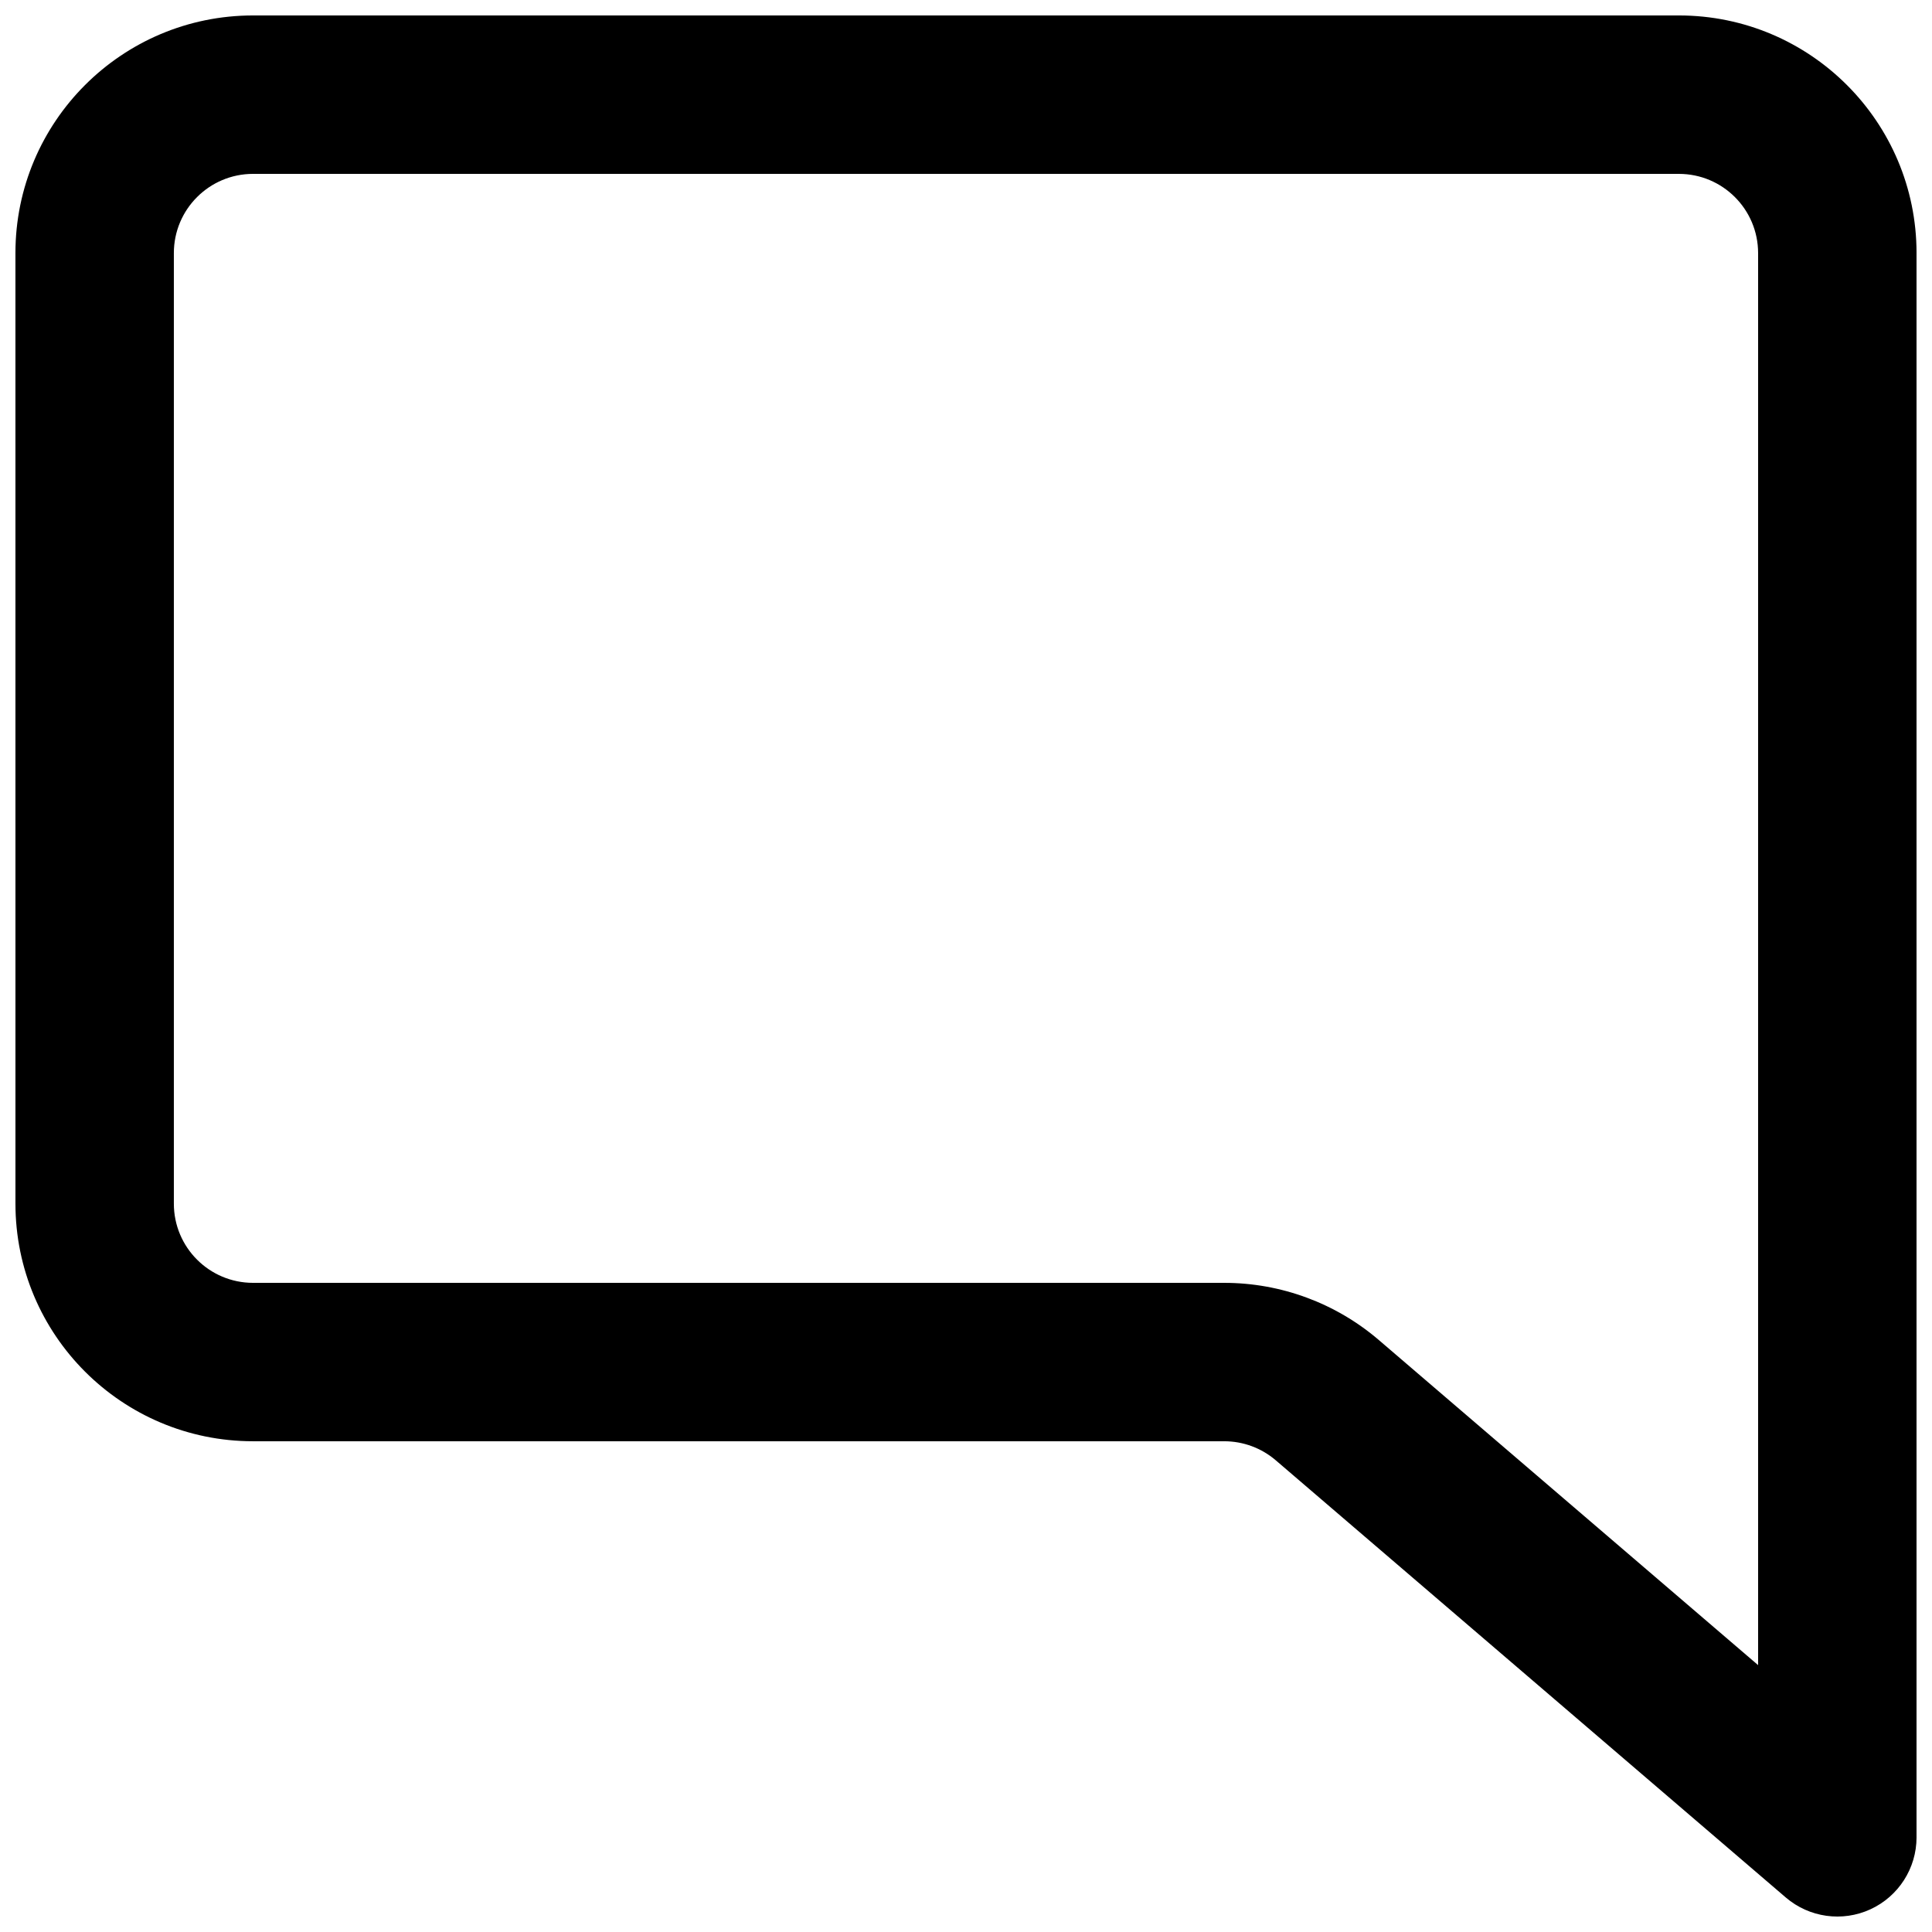 <?xml version="1.0" encoding="UTF-8"?>
<!-- Uploaded to: ICON Repo, www.svgrepo.com, Generator: ICON Repo Mixer Tools -->
<svg width="800px" height="800px" version="1.1" viewBox="144 144 512 512" xmlns="http://www.w3.org/2000/svg">
 <defs>
  <clipPath id="a">
   <path d="m148.09 148.09h503.81v503.81h-503.81z"/>
  </clipPath>
 </defs>
 <g clip-path="url(#a)">
  <path d="m148.09 211.07c0-34.781 28.195-62.977 62.977-62.977h377.86c34.781 0 62.977 28.195 62.977 62.977v419.84c0 8.199-4.769 15.645-12.219 19.074-7.449 3.426-16.211 2.199-22.434-3.133l-135.15-115.85c-3.805-3.262-8.648-5.055-13.66-5.055h-257.37c-34.781 0-62.977-28.191-62.977-62.973zm62.977-20.992c-11.594 0-20.992 9.398-20.992 20.992v251.91c0 11.594 9.398 20.988 20.992 20.988h257.37c15.031 0 29.57 5.379 40.98 15.164l100.5 86.141v-374.2c0-11.594-9.398-20.992-20.992-20.992z" fill-rule="evenodd"/>
 </g>
</svg>
